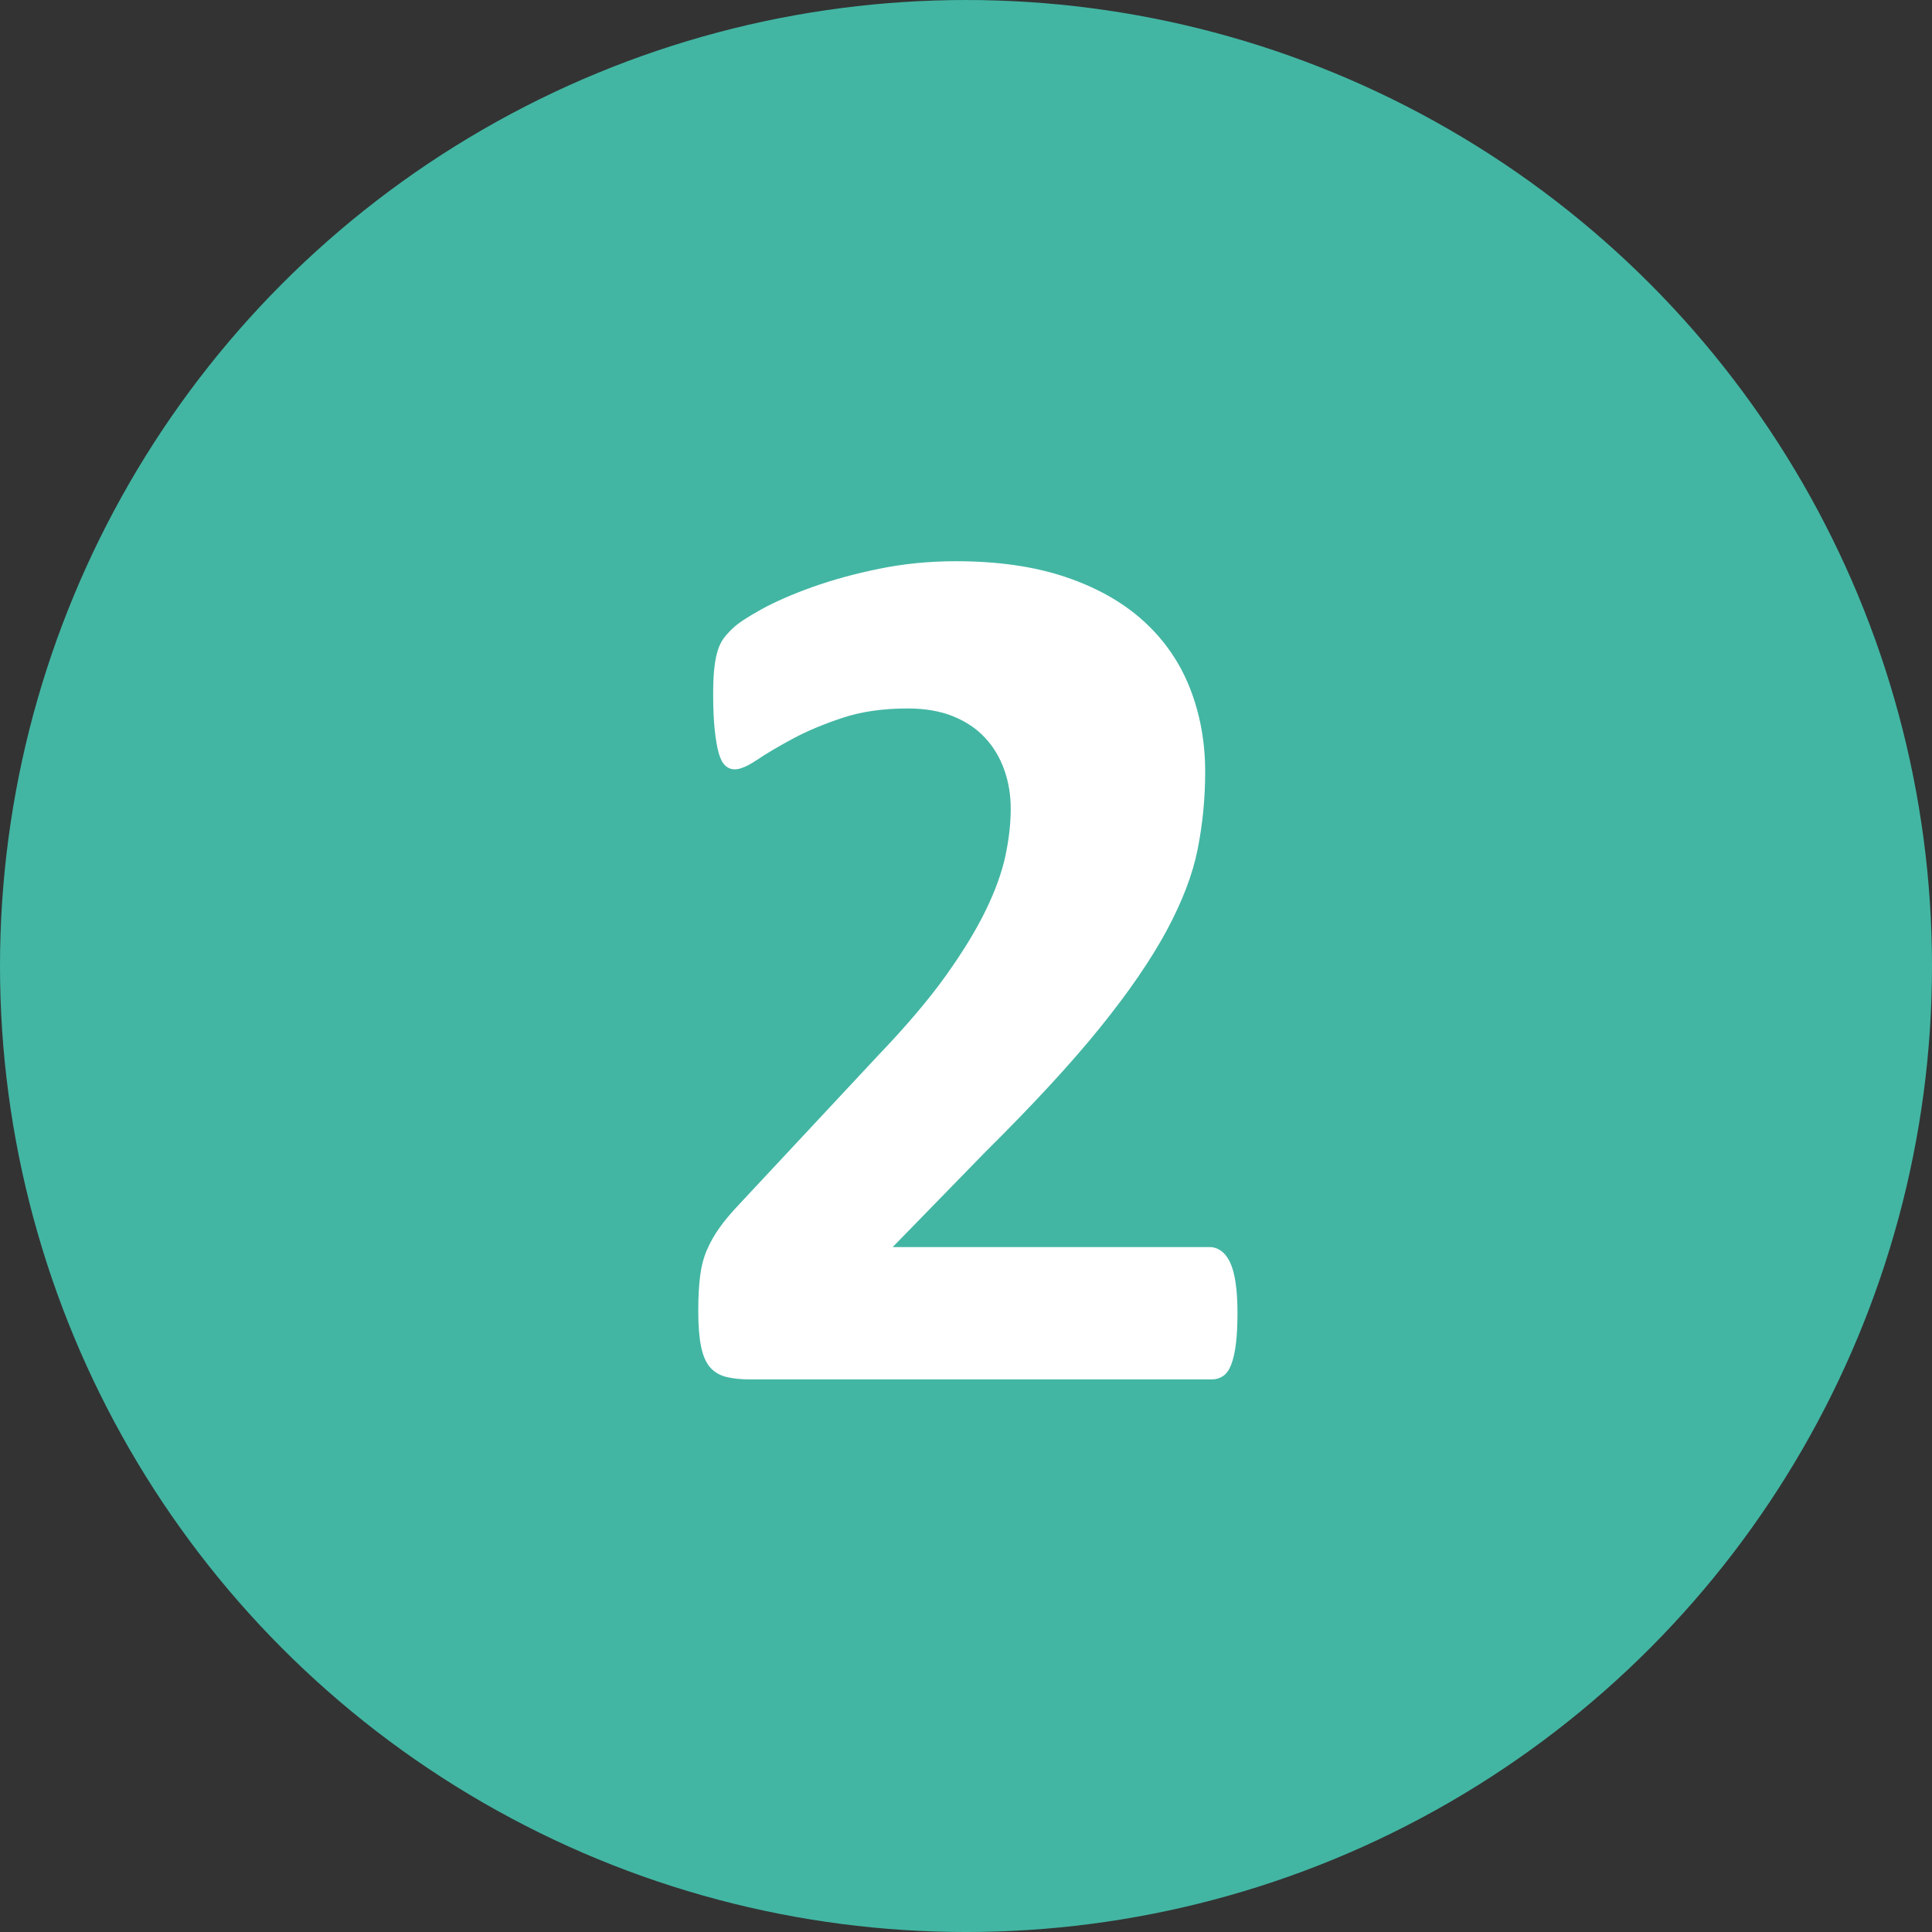 <?xml version="1.0" encoding="UTF-8"?>
<svg xmlns="http://www.w3.org/2000/svg" xmlns:xlink="http://www.w3.org/1999/xlink" version="1.1" id="Ebene_1" x="0px" y="0px" width="170.078px" height="170.079px" viewBox="0 0 170.078 170.079" xml:space="preserve">
<rect x="0" y="0" width="170.078" height="170.079" fill="#333333" stroke="none"/>
<circle fill="#42B6A3" cx="-120.961" cy="85.04" r="85.039"></circle>
<g>
	<path fill="#FFFFFF" d="M-97.719,115.961c0,1.021-0.055,1.887-0.164,2.598s-0.266,1.276-0.465,1.695   c-0.201,0.42-0.43,0.721-0.684,0.902c-0.256,0.183-0.547,0.273-0.875,0.273h-39.047c-0.292,0-0.565-0.091-0.82-0.273   c-0.255-0.182-0.483-0.482-0.684-0.902c-0.201-0.419-0.355-0.984-0.465-1.695s-0.164-1.576-0.164-2.598   c0-1.057,0.045-1.941,0.137-2.652c0.091-0.711,0.237-1.285,0.438-1.723c0.2-0.438,0.428-0.756,0.684-0.957   c0.255-0.2,0.547-0.301,0.875-0.301h13.18V64.282l-11.375,6.289c-0.839,0.401-1.522,0.647-2.051,0.738   c-0.529,0.092-0.948-0.018-1.258-0.328c-0.31-0.31-0.52-0.848-0.629-1.613s-0.164-1.841-0.164-3.227   c0-0.875,0.018-1.595,0.055-2.16c0.036-0.564,0.127-1.048,0.273-1.449c0.146-0.4,0.346-0.729,0.602-0.984   c0.255-0.255,0.602-0.528,1.039-0.82l15.203-9.844c0.182-0.146,0.41-0.264,0.684-0.355c0.273-0.091,0.629-0.164,1.066-0.219   s1.012-0.091,1.723-0.109c0.711-0.018,1.631-0.027,2.762-0.027c1.385,0,2.506,0.027,3.363,0.082   c0.855,0.055,1.504,0.146,1.941,0.273c0.438,0.128,0.729,0.301,0.875,0.52c0.145,0.219,0.219,0.492,0.219,0.82v58.461h11.539   c0.328,0,0.629,0.101,0.902,0.301c0.273,0.201,0.51,0.52,0.711,0.957c0.199,0.438,0.346,1.012,0.438,1.723   C-97.766,114.02-97.719,114.905-97.719,115.961z"></path>
</g>
<circle fill="#42B6A3" cx="85.039" cy="85.04" r="85.039"></circle>
<g>
	<path fill="#FFFFFF" d="M108.938,115.579c0,1.058-0.046,1.96-0.137,2.707c-0.092,0.748-0.229,1.358-0.41,1.832   c-0.183,0.475-0.42,0.812-0.711,1.012c-0.292,0.201-0.62,0.301-0.984,0.301H66.008c-0.803,0-1.495-0.072-2.078-0.219   c-0.584-0.146-1.058-0.428-1.422-0.848c-0.365-0.419-0.629-1.029-0.793-1.832c-0.164-0.802-0.246-1.841-0.246-3.117   c0-1.203,0.055-2.232,0.164-3.09c0.109-0.856,0.31-1.622,0.602-2.297c0.291-0.674,0.665-1.33,1.121-1.969   c0.455-0.638,1.048-1.34,1.777-2.105l12.25-13.125c2.442-2.552,4.411-4.876,5.906-6.973c1.494-2.096,2.661-4.01,3.5-5.742   c0.838-1.731,1.412-3.326,1.723-4.785c0.31-1.458,0.465-2.844,0.465-4.156c0-1.203-0.191-2.342-0.574-3.418   c-0.383-1.075-0.948-2.014-1.695-2.816c-0.748-0.802-1.687-1.431-2.816-1.887c-1.131-0.455-2.461-0.684-3.992-0.684   c-2.151,0-4.057,0.273-5.715,0.82c-1.659,0.547-3.117,1.158-4.375,1.832c-1.258,0.675-2.307,1.295-3.145,1.859   c-0.839,0.565-1.495,0.848-1.969,0.848c-0.328,0-0.611-0.109-0.848-0.328c-0.237-0.219-0.429-0.583-0.574-1.094   c-0.146-0.51-0.265-1.193-0.355-2.051c-0.092-0.856-0.137-1.904-0.137-3.145c0-0.838,0.027-1.54,0.082-2.105   c0.055-0.564,0.137-1.057,0.246-1.477c0.109-0.419,0.255-0.783,0.438-1.094c0.182-0.31,0.501-0.684,0.957-1.121   c0.455-0.438,1.294-0.993,2.516-1.668c1.221-0.674,2.725-1.33,4.512-1.969c1.786-0.638,3.755-1.176,5.906-1.613   c2.15-0.438,4.393-0.656,6.727-0.656c3.682,0,6.899,0.465,9.652,1.395c2.752,0.93,5.04,2.225,6.863,3.883   c1.822,1.659,3.181,3.628,4.074,5.906c0.893,2.279,1.34,4.73,1.34,7.355c0,2.297-0.219,4.558-0.656,6.781   c-0.438,2.225-1.35,4.621-2.734,7.191c-1.386,2.57-3.336,5.414-5.852,8.531S91,97.186,86.844,101.305l-8.258,8.477h27.891   c0.364,0,0.701,0.109,1.012,0.328c0.31,0.219,0.574,0.557,0.793,1.012c0.219,0.456,0.383,1.058,0.492,1.805   C108.883,113.674,108.938,114.558,108.938,115.579z"></path>
</g>
<circle fill="#42B6A3" cx="293.039" cy="85.04" r="85.039"></circle>
<g>
	<path fill="#FFFFFF" d="M316.609,100.704c0,3.537-0.675,6.672-2.023,9.406c-1.35,2.734-3.227,5.031-5.633,6.891   s-5.287,3.272-8.641,4.238c-3.354,0.966-7.019,1.449-10.992,1.449c-2.406,0-4.667-0.174-6.781-0.52   c-2.115-0.347-3.983-0.774-5.605-1.285c-1.623-0.51-2.963-1.039-4.02-1.586c-1.058-0.547-1.75-0.966-2.078-1.258   c-0.328-0.291-0.574-0.619-0.738-0.984c-0.164-0.364-0.311-0.793-0.438-1.285c-0.128-0.492-0.219-1.111-0.273-1.859   c-0.055-0.747-0.082-1.649-0.082-2.707c0-1.75,0.146-2.962,0.438-3.637c0.291-0.674,0.729-1.012,1.313-1.012   c0.364,0,0.993,0.246,1.887,0.738c0.893,0.492,2.032,1.021,3.418,1.586c1.385,0.565,3.008,1.094,4.867,1.586   s3.974,0.738,6.344,0.738c2.005,0,3.773-0.236,5.305-0.711c1.531-0.474,2.834-1.139,3.91-1.996   c1.075-0.856,1.877-1.896,2.406-3.117c0.528-1.221,0.793-2.579,0.793-4.074c0-1.641-0.319-3.117-0.957-4.43   c-0.639-1.313-1.586-2.434-2.844-3.363s-2.844-1.649-4.758-2.16c-1.914-0.51-4.166-0.766-6.754-0.766h-6.125   c-0.475,0-0.875-0.063-1.203-0.191c-0.328-0.127-0.602-0.392-0.82-0.793c-0.219-0.4-0.374-0.957-0.465-1.668   c-0.092-0.711-0.137-1.631-0.137-2.762c0-1.057,0.045-1.923,0.137-2.598c0.091-0.674,0.236-1.193,0.438-1.559   c0.2-0.364,0.455-0.619,0.766-0.766c0.31-0.146,0.684-0.219,1.121-0.219h6.18c2.114,0,3.992-0.246,5.633-0.738   s3.017-1.193,4.129-2.105c1.111-0.911,1.959-2.014,2.543-3.309c0.583-1.294,0.875-2.725,0.875-4.293   c0-1.203-0.201-2.342-0.602-3.418c-0.401-1.075-0.994-2.005-1.777-2.789c-0.784-0.783-1.796-1.403-3.035-1.859   c-1.24-0.455-2.698-0.684-4.375-0.684c-1.896,0-3.683,0.283-5.359,0.848c-1.678,0.565-3.182,1.186-4.512,1.859   c-1.331,0.675-2.461,1.304-3.391,1.887c-0.93,0.584-1.613,0.875-2.051,0.875c-0.292,0-0.547-0.063-0.766-0.191   c-0.219-0.127-0.401-0.373-0.547-0.738c-0.146-0.364-0.256-0.893-0.328-1.586c-0.073-0.692-0.109-1.586-0.109-2.68   c0-0.911,0.018-1.668,0.055-2.27c0.036-0.602,0.109-1.103,0.219-1.504c0.109-0.4,0.246-0.747,0.41-1.039   c0.164-0.291,0.428-0.61,0.793-0.957c0.364-0.346,1.111-0.865,2.242-1.559c1.13-0.692,2.552-1.367,4.266-2.023   c1.713-0.656,3.691-1.212,5.934-1.668c2.242-0.456,4.676-0.684,7.301-0.684c3.427,0,6.462,0.401,9.105,1.203   c2.643,0.803,4.867,1.96,6.672,3.473c1.805,1.514,3.172,3.373,4.102,5.578c0.93,2.206,1.395,4.694,1.395,7.465   c0,2.151-0.273,4.156-0.82,6.016s-1.35,3.519-2.406,4.977c-1.058,1.459-2.379,2.698-3.965,3.719   c-1.586,1.021-3.418,1.787-5.496,2.297v0.164c2.479,0.292,4.703,0.921,6.672,1.887c1.969,0.967,3.637,2.179,5.004,3.637   c1.367,1.459,2.415,3.108,3.145,4.949C316.244,96.612,316.609,98.589,316.609,100.704z"></path>
</g>
<circle fill="#42B6A3" cx="503.706" cy="85.04" r="85.039"></circle>
<g>
	<path fill="#FFFFFF" d="M529.792,101.086c0,1.859-0.191,3.272-0.574,4.238c-0.383,0.967-0.902,1.449-1.559,1.449h-6.289v12.797   c0,0.365-0.109,0.684-0.328,0.957s-0.602,0.502-1.148,0.684c-0.547,0.183-1.258,0.318-2.133,0.41   c-0.875,0.091-2.005,0.137-3.391,0.137c-1.313,0-2.415-0.046-3.309-0.137c-0.894-0.092-1.604-0.228-2.133-0.41   c-0.528-0.182-0.894-0.41-1.094-0.684s-0.301-0.592-0.301-0.957v-12.797h-27.07c-0.511,0-0.966-0.063-1.367-0.191   c-0.401-0.127-0.738-0.419-1.012-0.875c-0.273-0.455-0.474-1.111-0.602-1.969c-0.128-0.856-0.191-1.996-0.191-3.418   c0-1.166,0.027-2.178,0.082-3.035c0.055-0.856,0.146-1.631,0.273-2.324c0.128-0.692,0.31-1.349,0.547-1.969   c0.237-0.619,0.538-1.275,0.902-1.969l21.984-38.773c0.183-0.328,0.492-0.61,0.93-0.848c0.438-0.236,1.048-0.438,1.832-0.602   s1.777-0.282,2.98-0.355c1.203-0.073,2.661-0.109,4.375-0.109c1.859,0,3.445,0.046,4.758,0.137c1.313,0.091,2.36,0.237,3.145,0.438   c0.784,0.201,1.358,0.447,1.723,0.738c0.364,0.292,0.547,0.639,0.547,1.039V95.29h6.289c0.583,0,1.085,0.447,1.504,1.34   C529.582,97.523,529.792,99.008,529.792,101.086z M507.534,62.75h-0.109L488.776,95.29h18.758V62.75z"></path>
</g>
<circle fill="#42B6A3" cx="709.706" cy="85.04" r="85.039"></circle>
<g>
	<path fill="#FFFFFF" d="M732.948,98.461c0,3.828-0.665,7.246-1.996,10.254s-3.208,5.542-5.633,7.602   c-2.425,2.061-5.341,3.637-8.75,4.73s-7.191,1.641-11.348,1.641c-2.188,0-4.266-0.137-6.234-0.41s-3.737-0.62-5.305-1.039   s-2.853-0.838-3.855-1.258c-1.003-0.419-1.659-0.766-1.969-1.039s-0.538-0.574-0.684-0.902s-0.265-0.72-0.355-1.176   c-0.091-0.455-0.155-1.029-0.191-1.723c-0.036-0.692-0.055-1.513-0.055-2.461c0-1.021,0.036-1.887,0.109-2.598   s0.191-1.285,0.355-1.723s0.355-0.747,0.574-0.93c0.219-0.182,0.474-0.273,0.766-0.273c0.364,0,0.921,0.21,1.668,0.629   c0.747,0.42,1.731,0.885,2.953,1.395c1.222,0.511,2.707,0.976,4.457,1.395c1.75,0.42,3.847,0.629,6.289,0.629   c2.114,0,4.038-0.219,5.77-0.656s3.199-1.139,4.402-2.105c1.203-0.966,2.133-2.178,2.789-3.637c0.656-1.458,0.984-3.208,0.984-5.25   c0-1.75-0.273-3.309-0.82-4.676s-1.403-2.524-2.57-3.473c-1.167-0.947-2.68-1.658-4.539-2.133c-1.859-0.474-4.12-0.711-6.781-0.711   c-2.114,0-4.038,0.109-5.77,0.328s-3.363,0.328-4.895,0.328c-1.058,0-1.813-0.264-2.27-0.793c-0.456-0.528-0.684-1.504-0.684-2.926   V54.766c0-1.458,0.282-2.506,0.848-3.145c0.565-0.638,1.468-0.957,2.707-0.957h33.523c0.328,0,0.638,0.109,0.93,0.328   s0.538,0.565,0.738,1.039c0.2,0.475,0.347,1.104,0.438,1.887c0.091,0.784,0.137,1.723,0.137,2.816c0,2.188-0.191,3.773-0.574,4.758   s-0.938,1.477-1.668,1.477h-25.156v15.148c1.276-0.146,2.543-0.236,3.801-0.273c1.258-0.036,2.579-0.055,3.965-0.055   c3.828,0,7.228,0.447,10.199,1.34c2.972,0.894,5.469,2.206,7.492,3.938c2.023,1.732,3.563,3.883,4.621,6.453   S732.948,95.071,732.948,98.461z"></path>
</g>
<circle fill="#42B6A3" cx="922.373" cy="85.04" r="85.039"></circle>
<g>
	<path fill="#FFFFFF" d="M947.365,97.805c0,3.573-0.547,6.882-1.641,9.926c-1.094,3.045-2.698,5.67-4.813,7.875   c-2.115,2.206-4.722,3.938-7.82,5.195c-3.1,1.258-6.672,1.887-10.719,1.887c-3.281,0-6.144-0.374-8.586-1.121   c-2.443-0.747-4.558-1.822-6.344-3.227c-1.787-1.403-3.245-3.107-4.375-5.113c-1.131-2.005-2.033-4.266-2.707-6.781   c-0.675-2.516-1.14-5.25-1.395-8.203c-0.256-2.953-0.383-6.088-0.383-9.406c0-2.771,0.137-5.669,0.41-8.695   c0.273-3.025,0.802-5.997,1.586-8.914c0.783-2.916,1.887-5.696,3.309-8.34c1.422-2.643,3.254-4.958,5.496-6.945   c2.242-1.986,4.958-3.563,8.148-4.73c3.189-1.167,6.973-1.75,11.348-1.75c1.385,0,2.779,0.082,4.184,0.246   c1.403,0.164,2.707,0.374,3.91,0.629c1.203,0.255,2.224,0.547,3.063,0.875c0.838,0.328,1.395,0.611,1.668,0.848   c0.273,0.237,0.482,0.502,0.629,0.793c0.146,0.292,0.264,0.611,0.355,0.957c0.091,0.347,0.154,0.775,0.191,1.285   c0.036,0.511,0.055,1.131,0.055,1.859c0,1.131-0.027,2.069-0.082,2.816c-0.055,0.748-0.155,1.331-0.301,1.75   c-0.146,0.42-0.347,0.721-0.602,0.902c-0.256,0.183-0.565,0.273-0.93,0.273c-0.438,0-1.003-0.118-1.695-0.355   c-0.693-0.236-1.531-0.501-2.516-0.793c-0.984-0.291-2.143-0.547-3.473-0.766c-1.331-0.219-2.871-0.328-4.621-0.328   c-2.953,0-5.451,0.547-7.492,1.641c-2.042,1.094-3.701,2.58-4.977,4.457c-1.276,1.878-2.206,4.057-2.789,6.535   c-0.584,2.479-0.894,5.104-0.93,7.875c0.802-0.51,1.723-1.021,2.762-1.531c1.039-0.51,2.169-0.947,3.391-1.313   c1.221-0.364,2.543-0.665,3.965-0.902c1.422-0.236,2.935-0.355,4.539-0.355c3.572,0,6.635,0.492,9.188,1.477   c2.552,0.984,4.639,2.389,6.262,4.211c1.622,1.823,2.816,4.029,3.582,6.617C946.982,91.753,947.365,94.633,947.365,97.805z    M933.256,99.172c0-1.859-0.164-3.49-0.492-4.895c-0.328-1.403-0.857-2.588-1.586-3.555c-0.729-0.966-1.695-1.695-2.898-2.188   s-2.662-0.738-4.375-0.738c-1.021,0-2.023,0.092-3.008,0.273c-0.984,0.183-1.951,0.438-2.898,0.766   c-0.948,0.328-1.859,0.721-2.734,1.176c-0.875,0.456-1.695,0.939-2.461,1.449c0,3.901,0.219,7.155,0.656,9.762   c0.438,2.607,1.084,4.676,1.941,6.207c0.856,1.531,1.932,2.616,3.227,3.254c1.294,0.639,2.798,0.957,4.512,0.957   c1.677,0,3.145-0.31,4.402-0.93c1.258-0.619,2.306-1.494,3.145-2.625c0.838-1.13,1.477-2.451,1.914-3.965   C933.037,102.609,933.256,100.959,933.256,99.172z"></path>
</g>
</svg>

